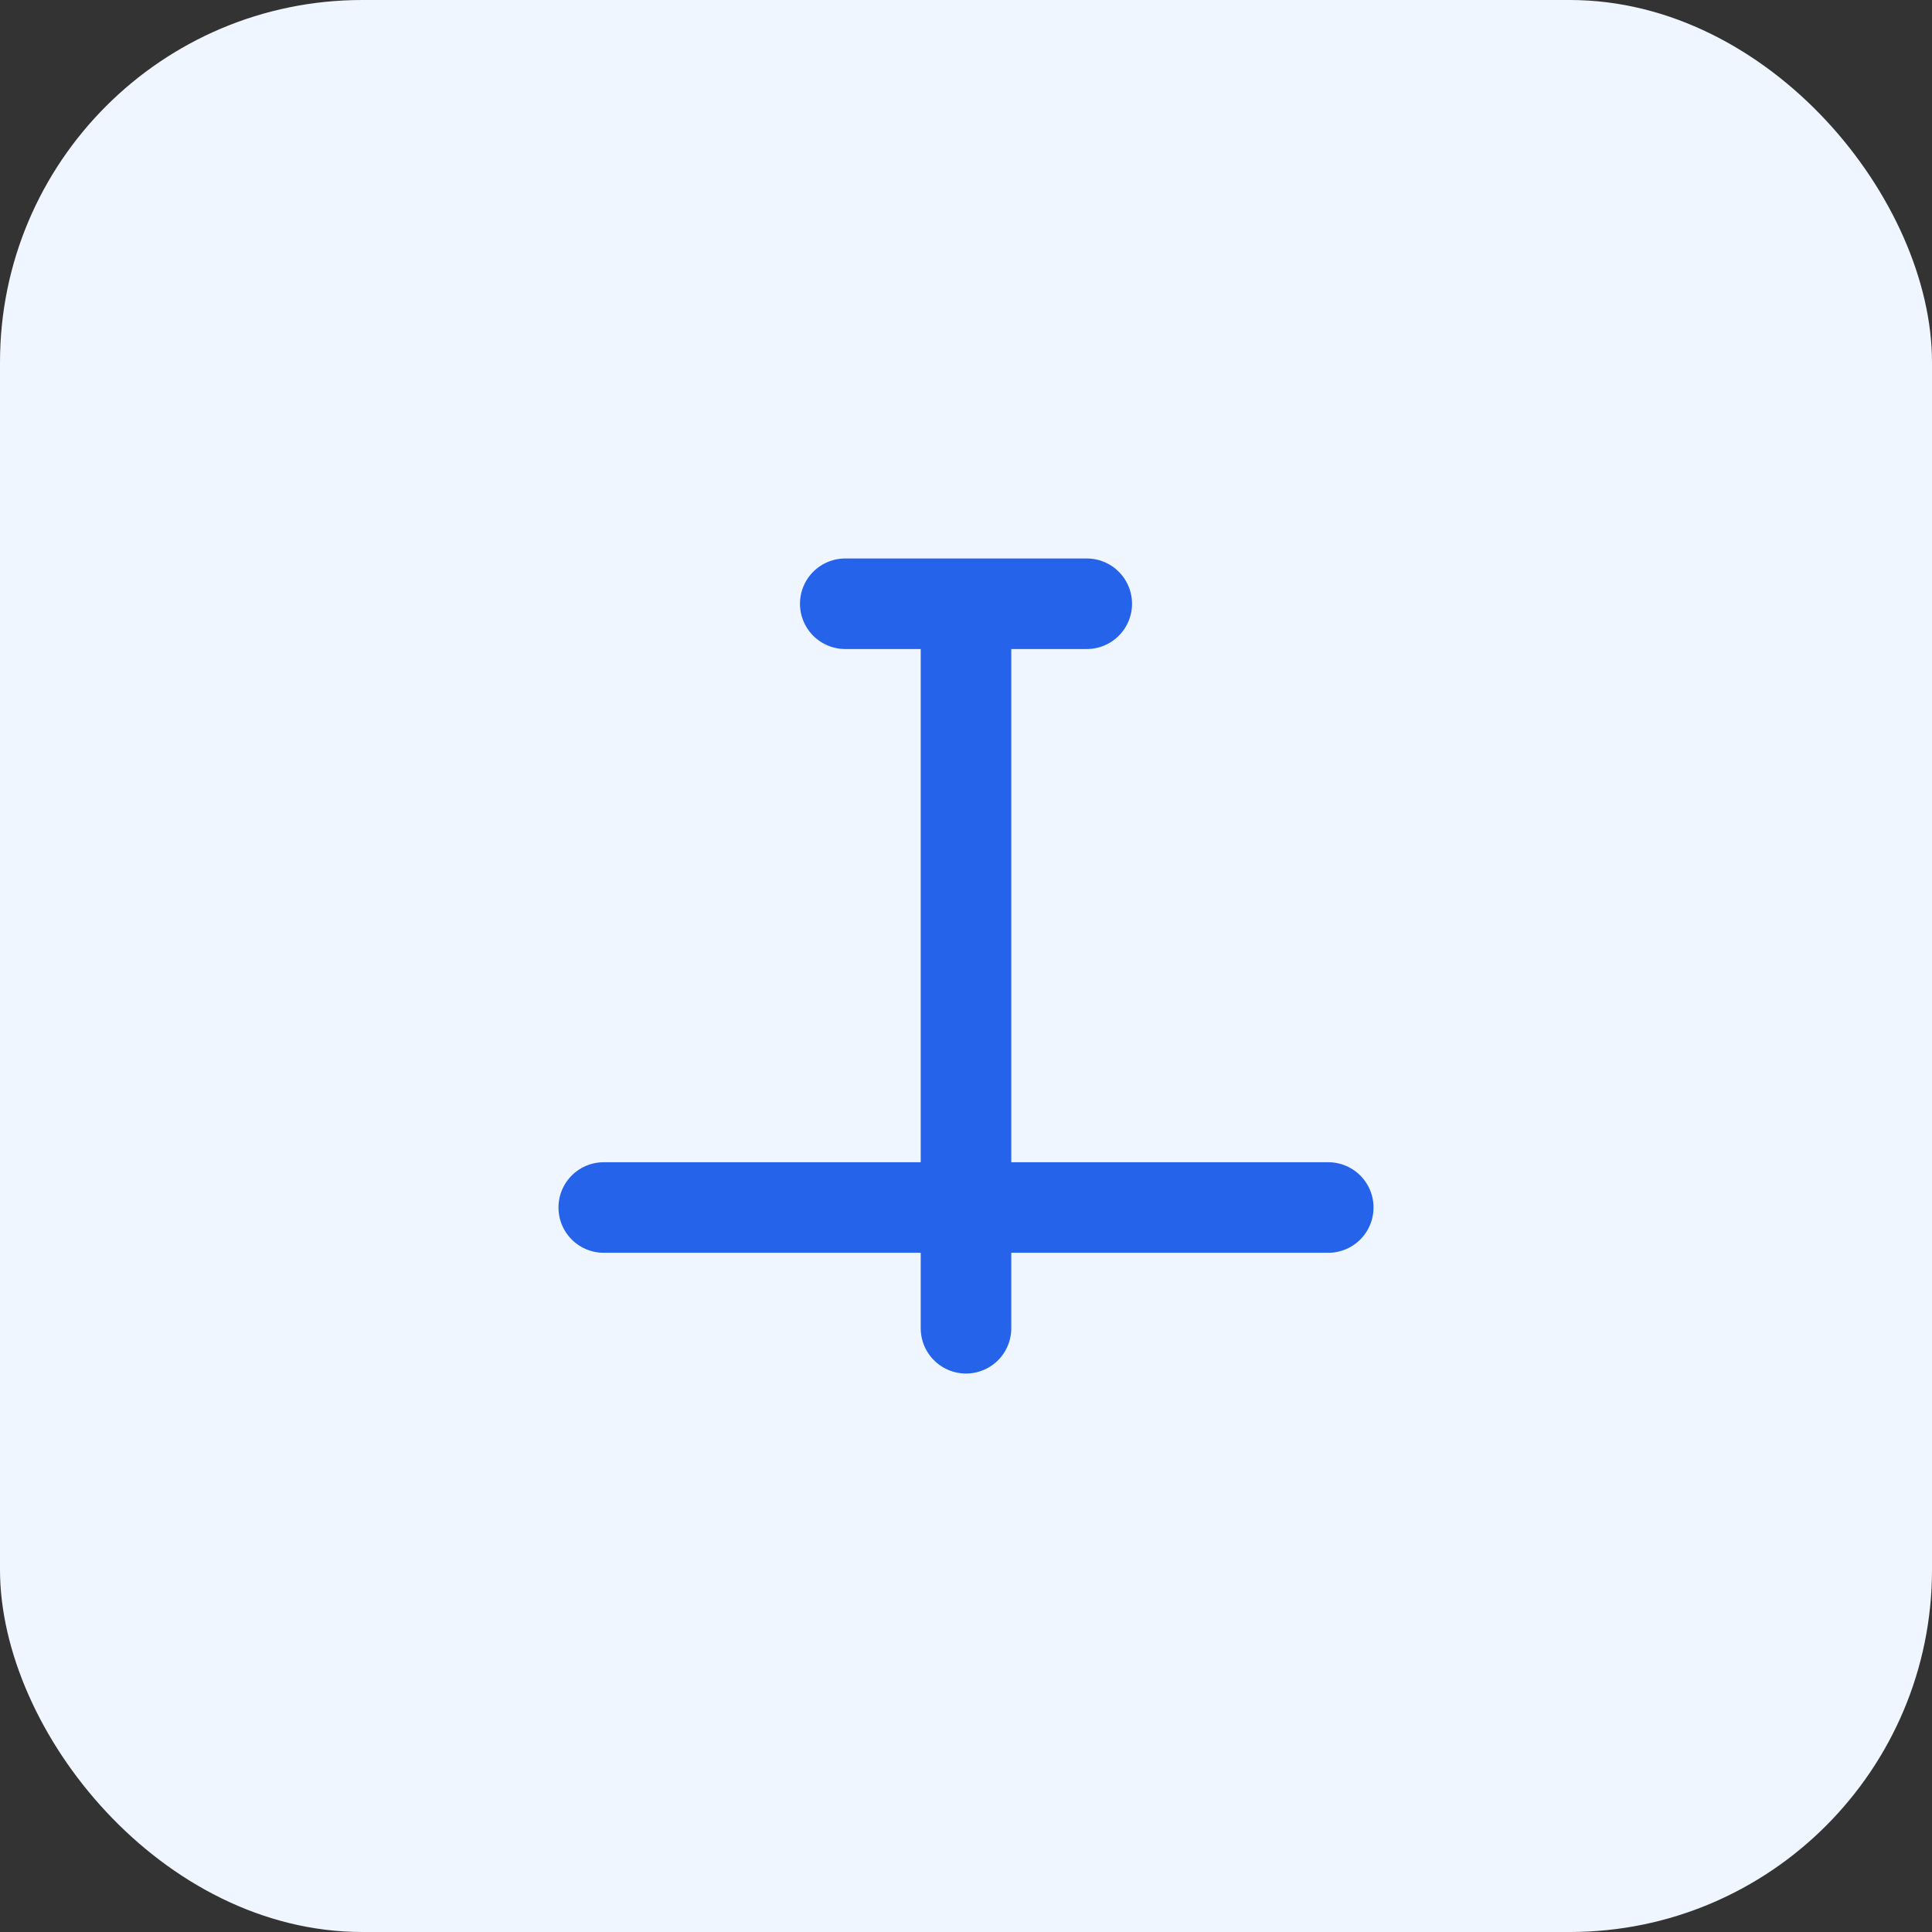 <svg width="64" height="64" viewBox="0 0 64 64" fill="none" xmlns="http://www.w3.org/2000/svg">
<rect x="0" y="0" width="64" height="64" fill="#333333" stroke="none"/>
<rect width="64" height="64" rx="12" fill="#EFF6FF"/>
<path d="M28 20H36M32 20V44M20 40H44" stroke="#2563EB" stroke-width="3" stroke-linecap="round" stroke-linejoin="round"/>
</svg>